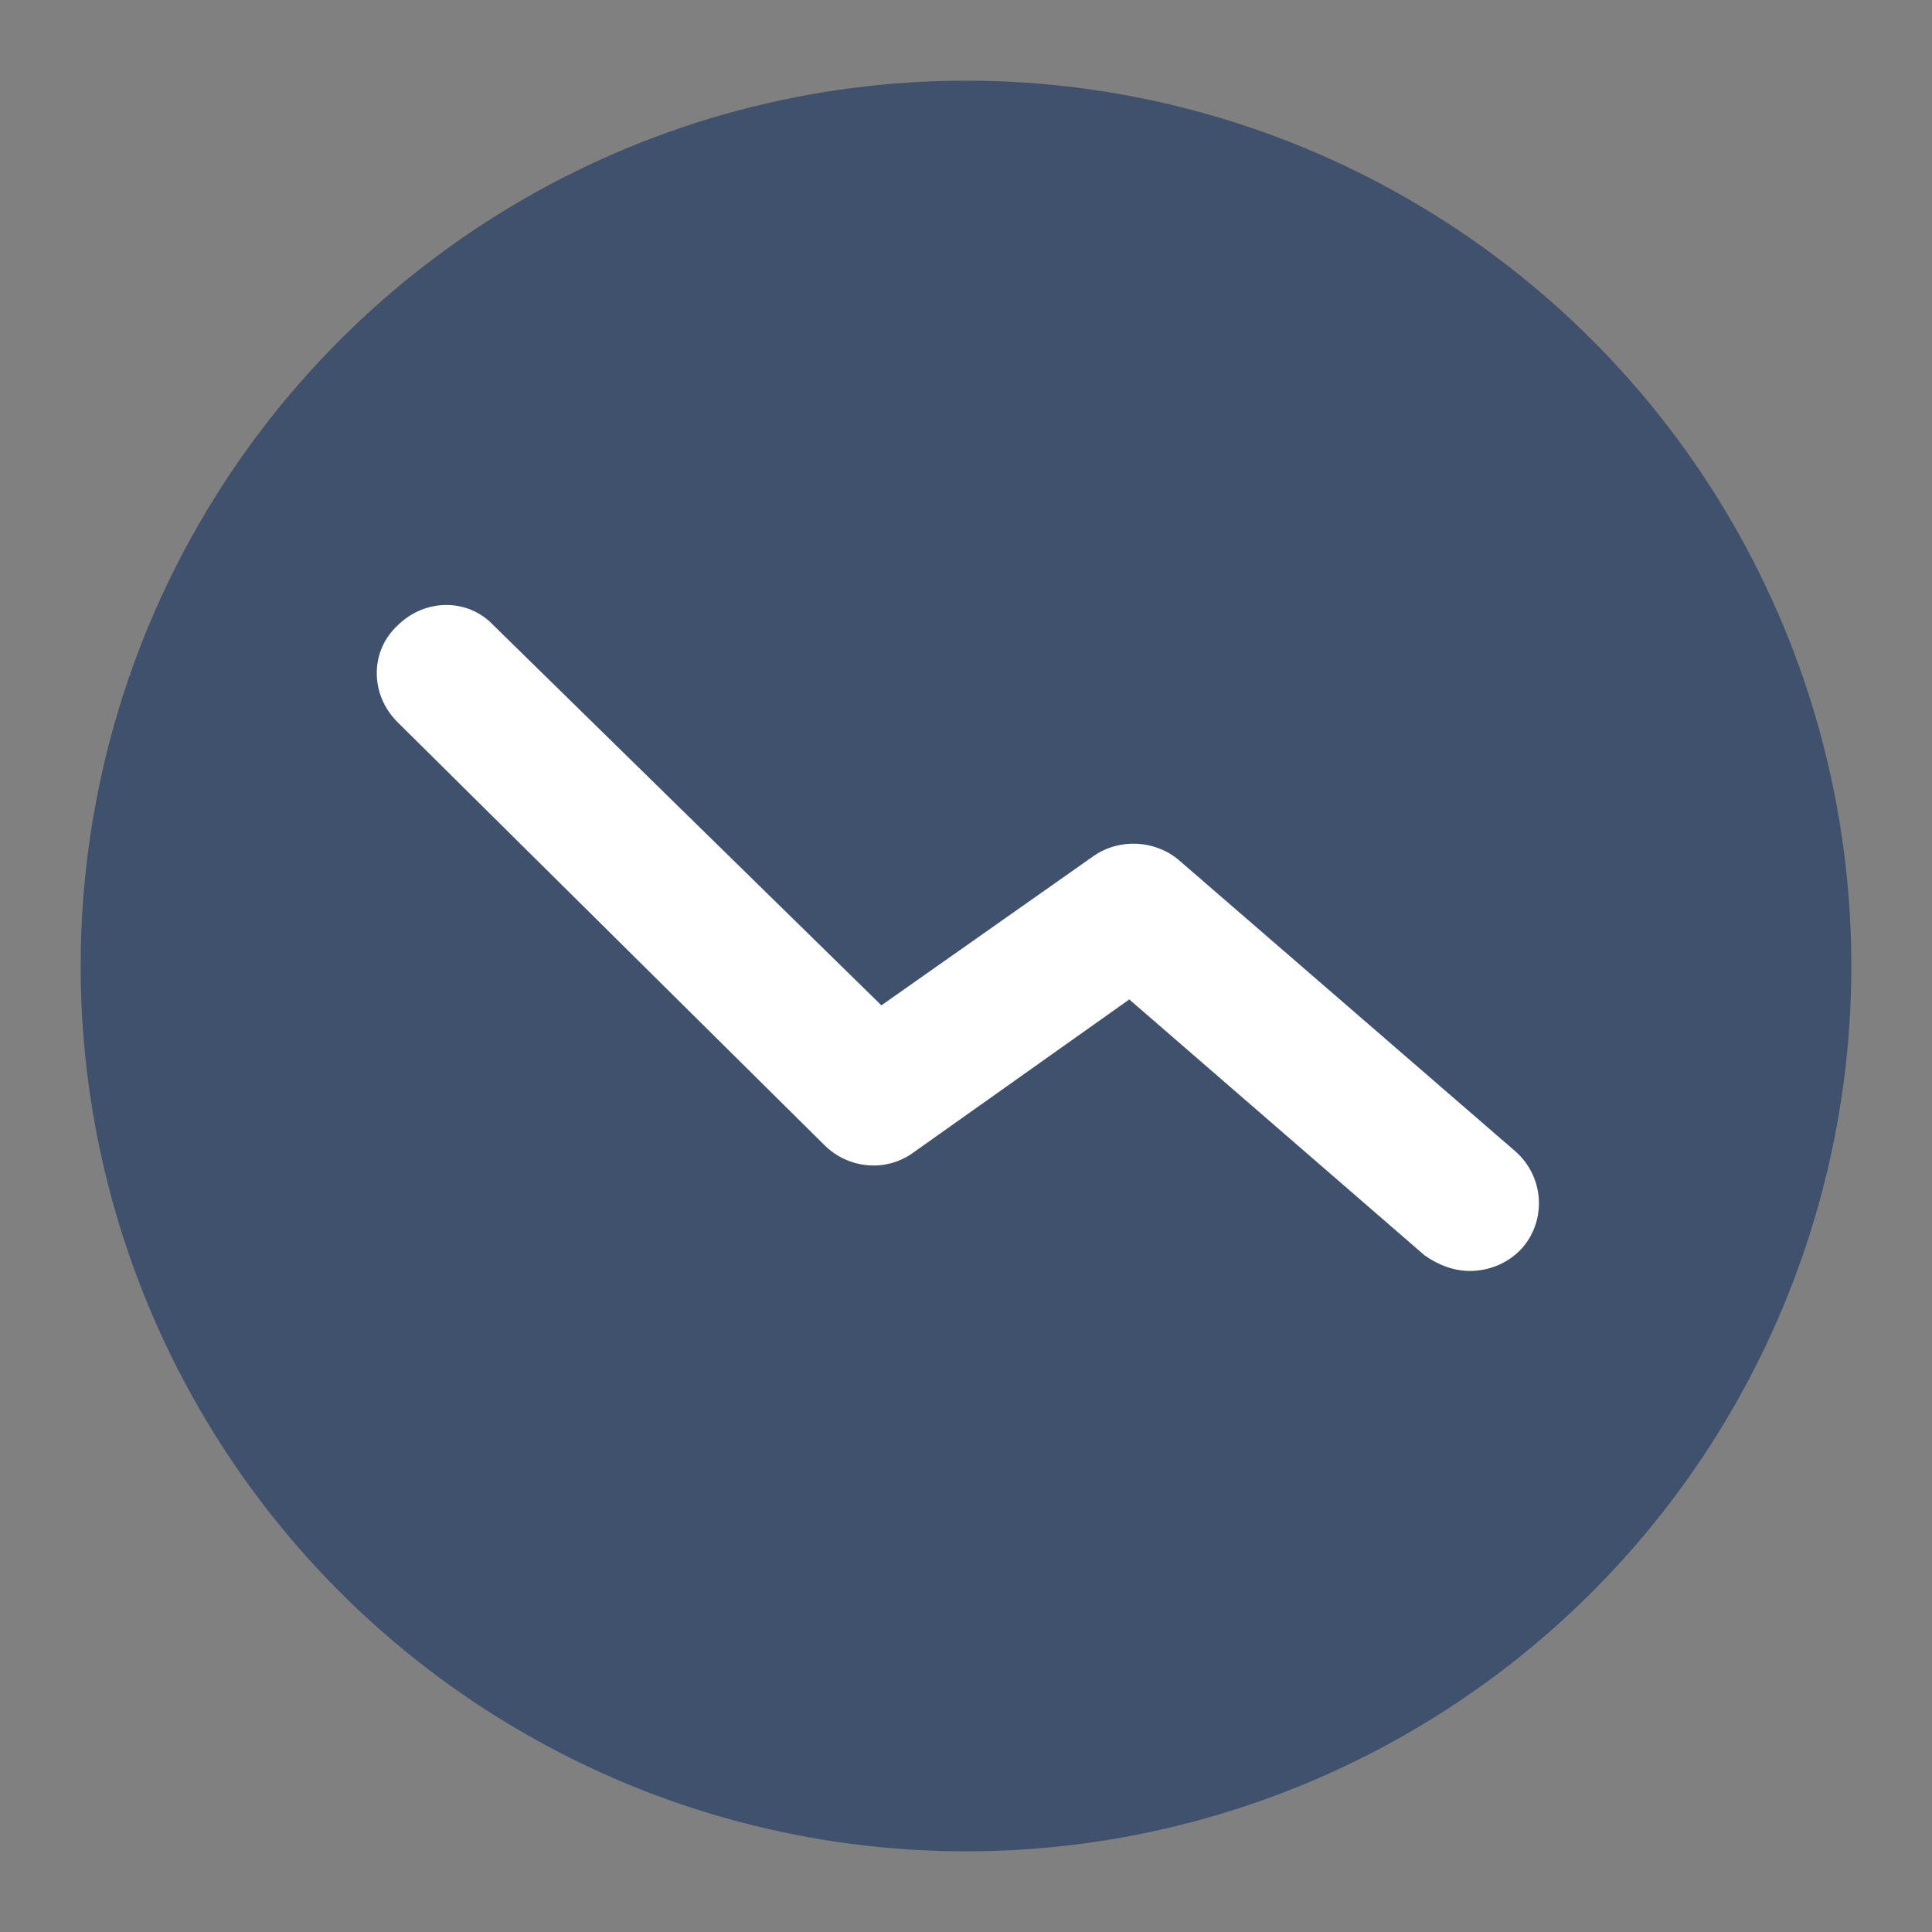 <?xml version="1.0" encoding="utf-8"?>
<!-- Generator: Adobe Illustrator 23.0.1, SVG Export Plug-In . SVG Version: 6.00 Build 0)  -->
<svg version="1.1" id="Layer_1" xmlns="http://www.w3.org/2000/svg" xmlns:xlink="http://www.w3.org/1999/xlink" x="0px" y="0px"
	 viewBox="0 0 98.2 98.2" style="enable-background:new 0 0 98.2 98.2;" xml:space="preserve">
<rect x="0" y="0" width="98.2" height="98.2" fill="#808080" stroke="none"/>
<style type="text/css">
	.st0{fill:#3F516C;}
	.st1{fill:#FFFFFF;}
</style>
<g id="ajustable_friendly">
	<g>
		<circle class="st0" cx="49.1" cy="49.1" r="45"/>
		<path class="st1" d="M74.7,64.6c-0.8,0-1.6-0.3-2.3-0.8l-15-13l-11,7.8c-1.4,1-3.3,0.8-4.5-0.4L20.2,36.7c-1.4-1.4-1.4-3.6,0-4.9
			c1.4-1.4,3.6-1.4,4.9,0l19.7,19.3l10.8-7.6c1.3-0.9,3.1-0.8,4.3,0.2l17.1,14.8c1.5,1.3,1.6,3.5,0.4,4.9
			C76.7,64.2,75.7,64.6,74.7,64.6z"/>
	</g>
</g>
</svg>
